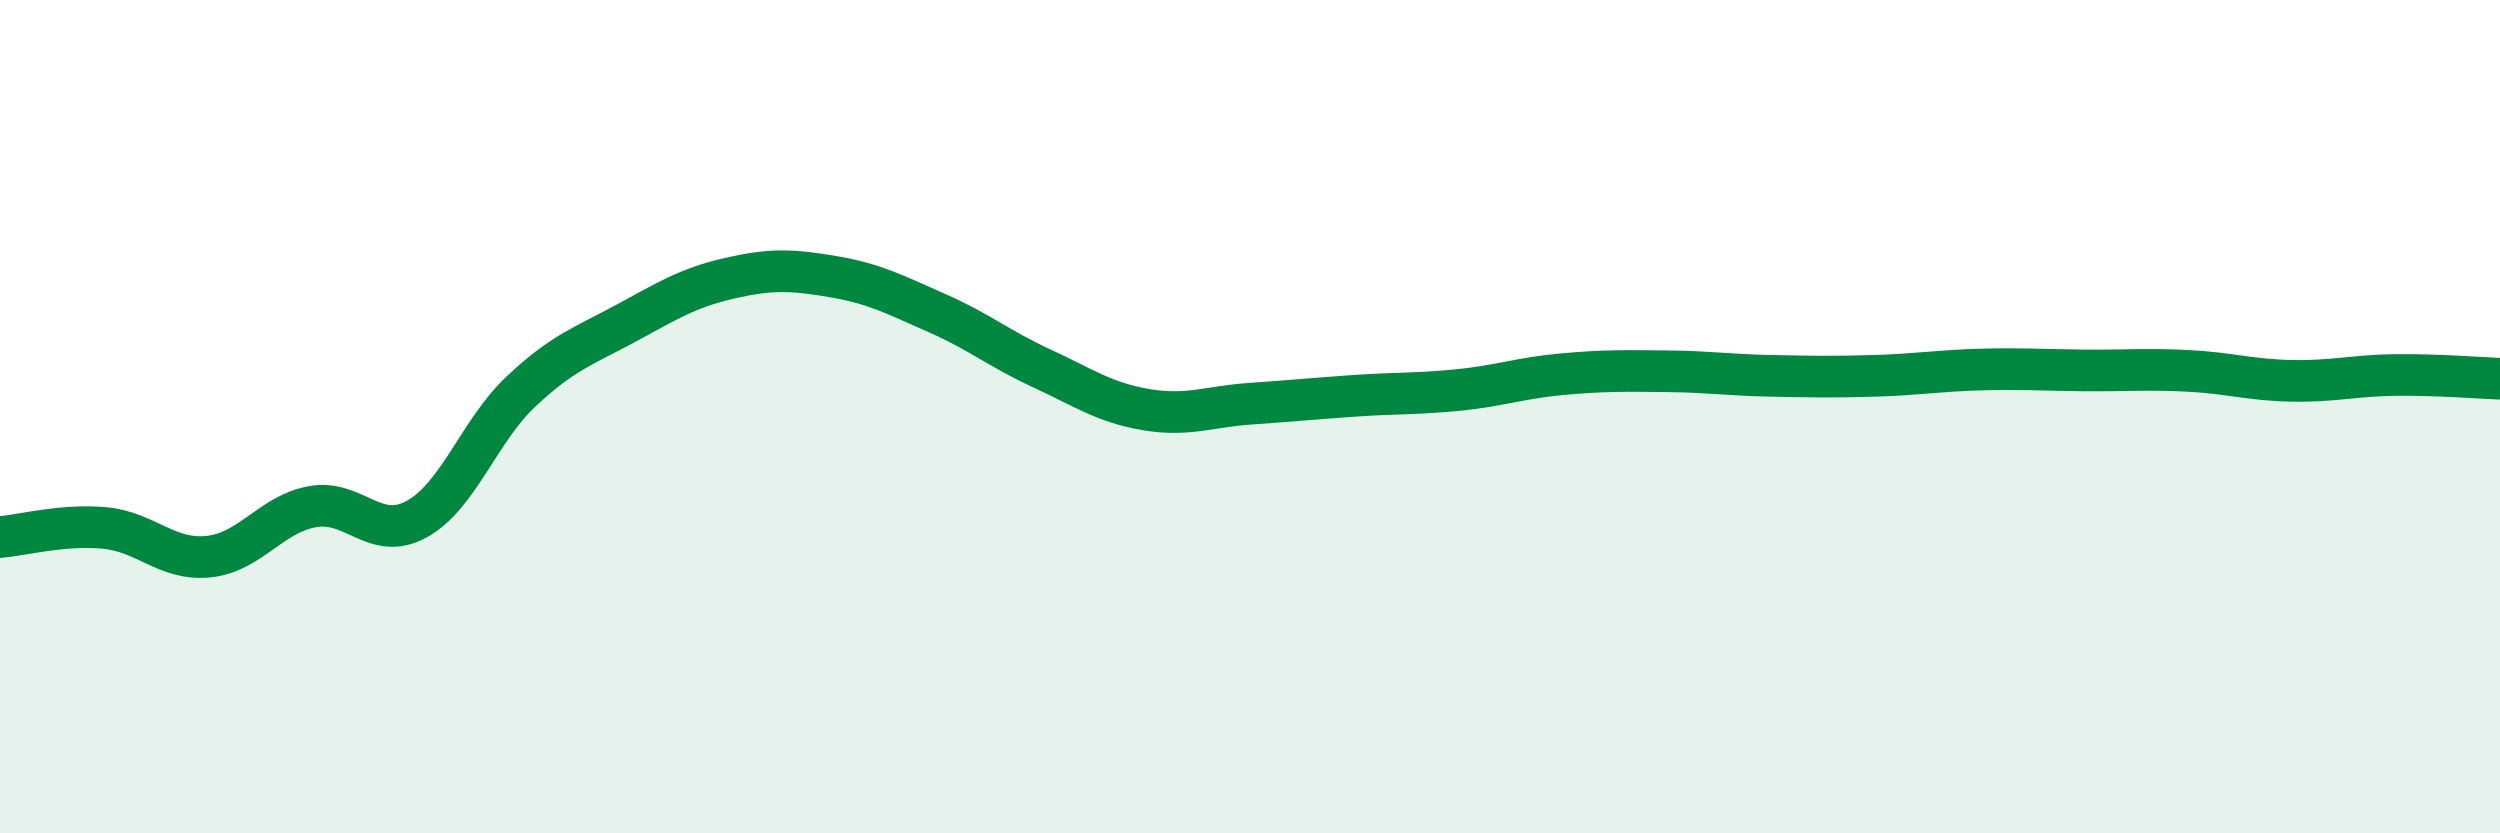 
    <svg width="60" height="20" viewBox="0 0 60 20" xmlns="http://www.w3.org/2000/svg">
      <path
        d="M 0,12.89 C 0.5,12.85 1.5,12.58 2.5,12.67 C 3.5,12.76 4,13.46 5,13.36 C 6,13.26 6.5,12.34 7.5,12.16 C 8.5,11.98 9,13.01 10,12.46 C 11,11.91 11.5,10.34 12.5,9.4 C 13.5,8.46 14,8.31 15,7.77 C 16,7.23 16.5,6.91 17.5,6.68 C 18.5,6.45 19,6.47 20,6.64 C 21,6.81 21.5,7.08 22.5,7.52 C 23.5,7.96 24,8.38 25,8.84 C 26,9.3 26.5,9.66 27.5,9.83 C 28.5,10 29,9.76 30,9.69 C 31,9.62 31.5,9.57 32.5,9.5 C 33.5,9.43 34,9.46 35,9.36 C 36,9.26 36.5,9.07 37.5,8.98 C 38.5,8.89 39,8.9 40,8.91 C 41,8.92 41.5,9 42.5,9.02 C 43.5,9.04 44,9.05 45,9.02 C 46,8.99 46.5,8.9 47.5,8.87 C 48.5,8.84 49,8.88 50,8.89 C 51,8.9 51.5,8.85 52.5,8.9 C 53.5,8.95 54,9.12 55,9.14 C 56,9.16 56.5,9.01 57.5,9 C 58.5,8.99 59.5,9.07 60,9.09L60 20L0 20Z"
        fill="#008740"
        opacity="0.1"
        stroke-linecap="round"
        stroke-linejoin="round"
      />
      <path
        d="M 0,12.89 C 0.5,12.85 1.5,12.58 2.5,12.67 C 3.5,12.76 4,13.46 5,13.36 C 6,13.26 6.5,12.34 7.5,12.16 C 8.5,11.98 9,13.01 10,12.46 C 11,11.91 11.5,10.34 12.5,9.4 C 13.5,8.46 14,8.31 15,7.77 C 16,7.23 16.5,6.91 17.5,6.68 C 18.5,6.45 19,6.47 20,6.64 C 21,6.81 21.5,7.08 22.5,7.52 C 23.5,7.96 24,8.38 25,8.84 C 26,9.3 26.5,9.66 27.5,9.83 C 28.5,10 29,9.76 30,9.69 C 31,9.62 31.5,9.57 32.5,9.5 C 33.5,9.43 34,9.46 35,9.36 C 36,9.26 36.5,9.07 37.5,8.98 C 38.5,8.89 39,8.9 40,8.91 C 41,8.92 41.5,9 42.5,9.02 C 43.5,9.04 44,9.05 45,9.02 C 46,8.99 46.5,8.9 47.5,8.87 C 48.5,8.84 49,8.88 50,8.89 C 51,8.9 51.5,8.85 52.5,8.9 C 53.5,8.95 54,9.12 55,9.14 C 56,9.16 56.5,9.01 57.5,9 C 58.5,8.99 59.5,9.07 60,9.09"
        stroke="#008740"
        stroke-width="1"
        fill="none"
        stroke-linecap="round"
        stroke-linejoin="round"
      />
    </svg>
  